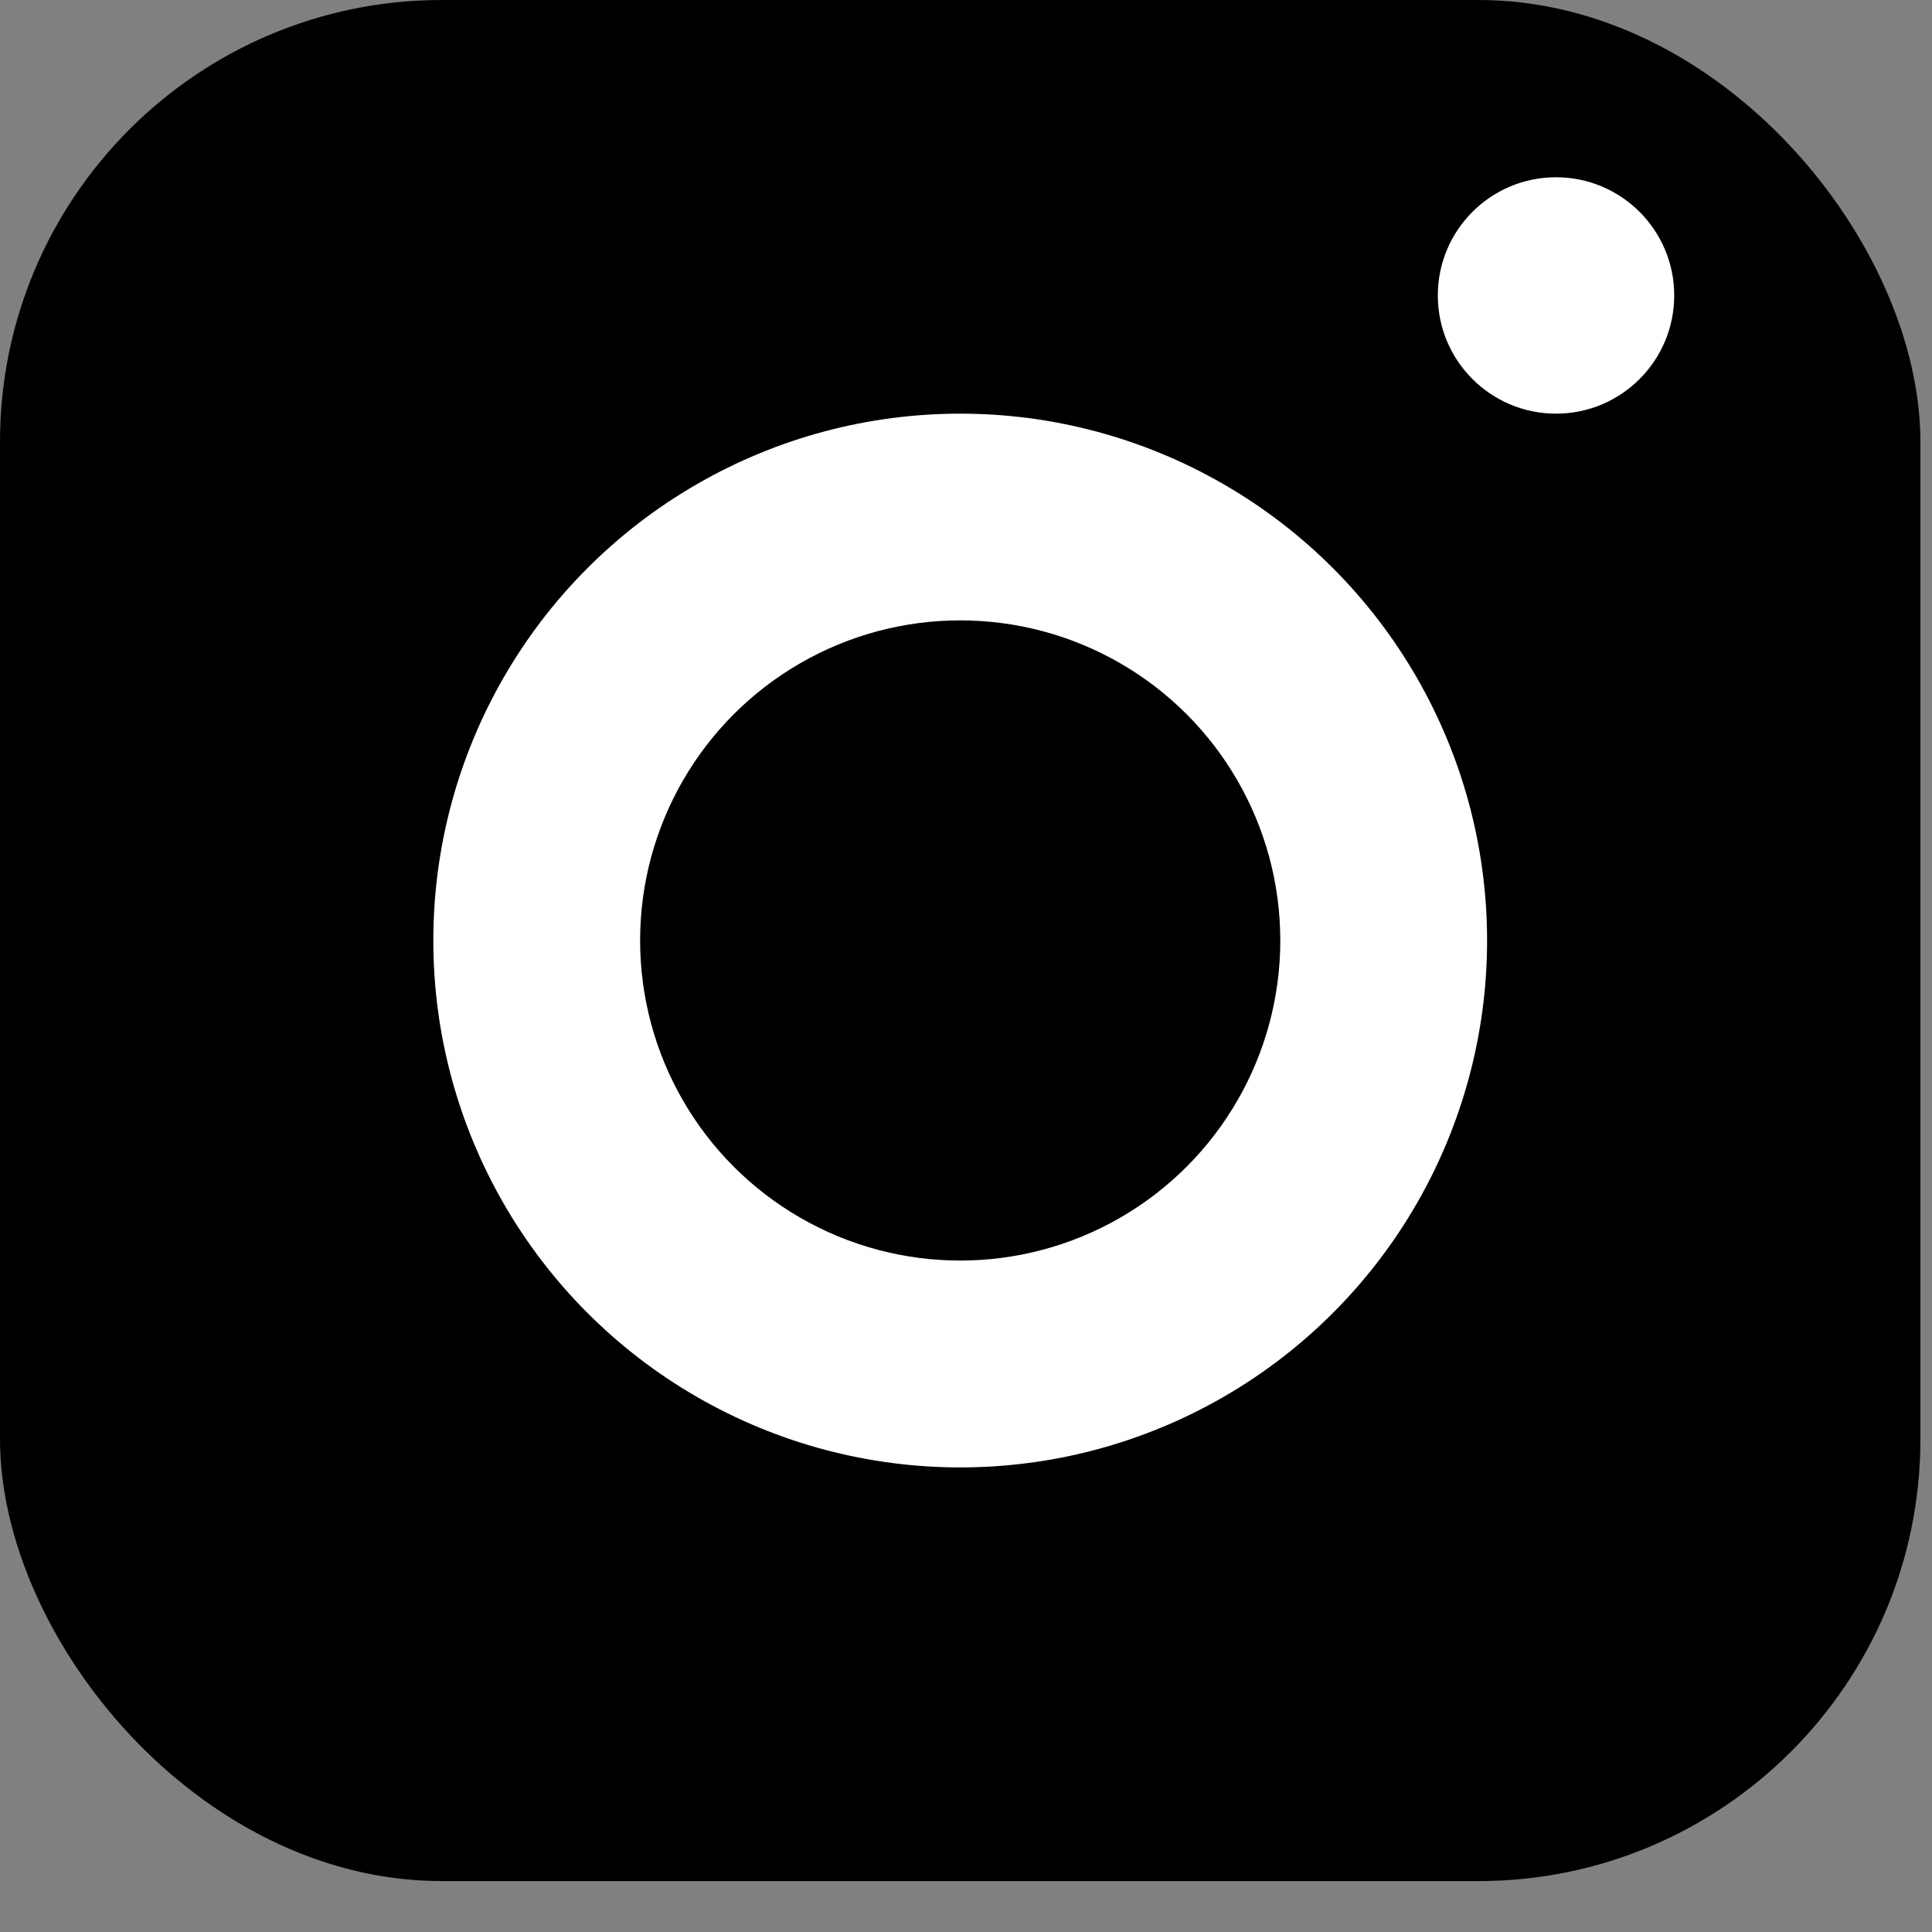 <svg width="28" height="28" viewBox="0 0 28 28" fill="none" xmlns="http://www.w3.org/2000/svg">
<rect x="0" y="0" width="28" height="28" fill="#808080" stroke="none"/>
<rect width="27.832" height="27.262" rx="6.404" fill="black"/>
<circle cx="13.916" cy="13.631" r="7.636" fill="white"/>
<circle cx="13.916" cy="13.63" r="4.639" fill="black"/>
<circle cx="22.551" cy="4.282" r="1.713" fill="white"/>
</svg>
